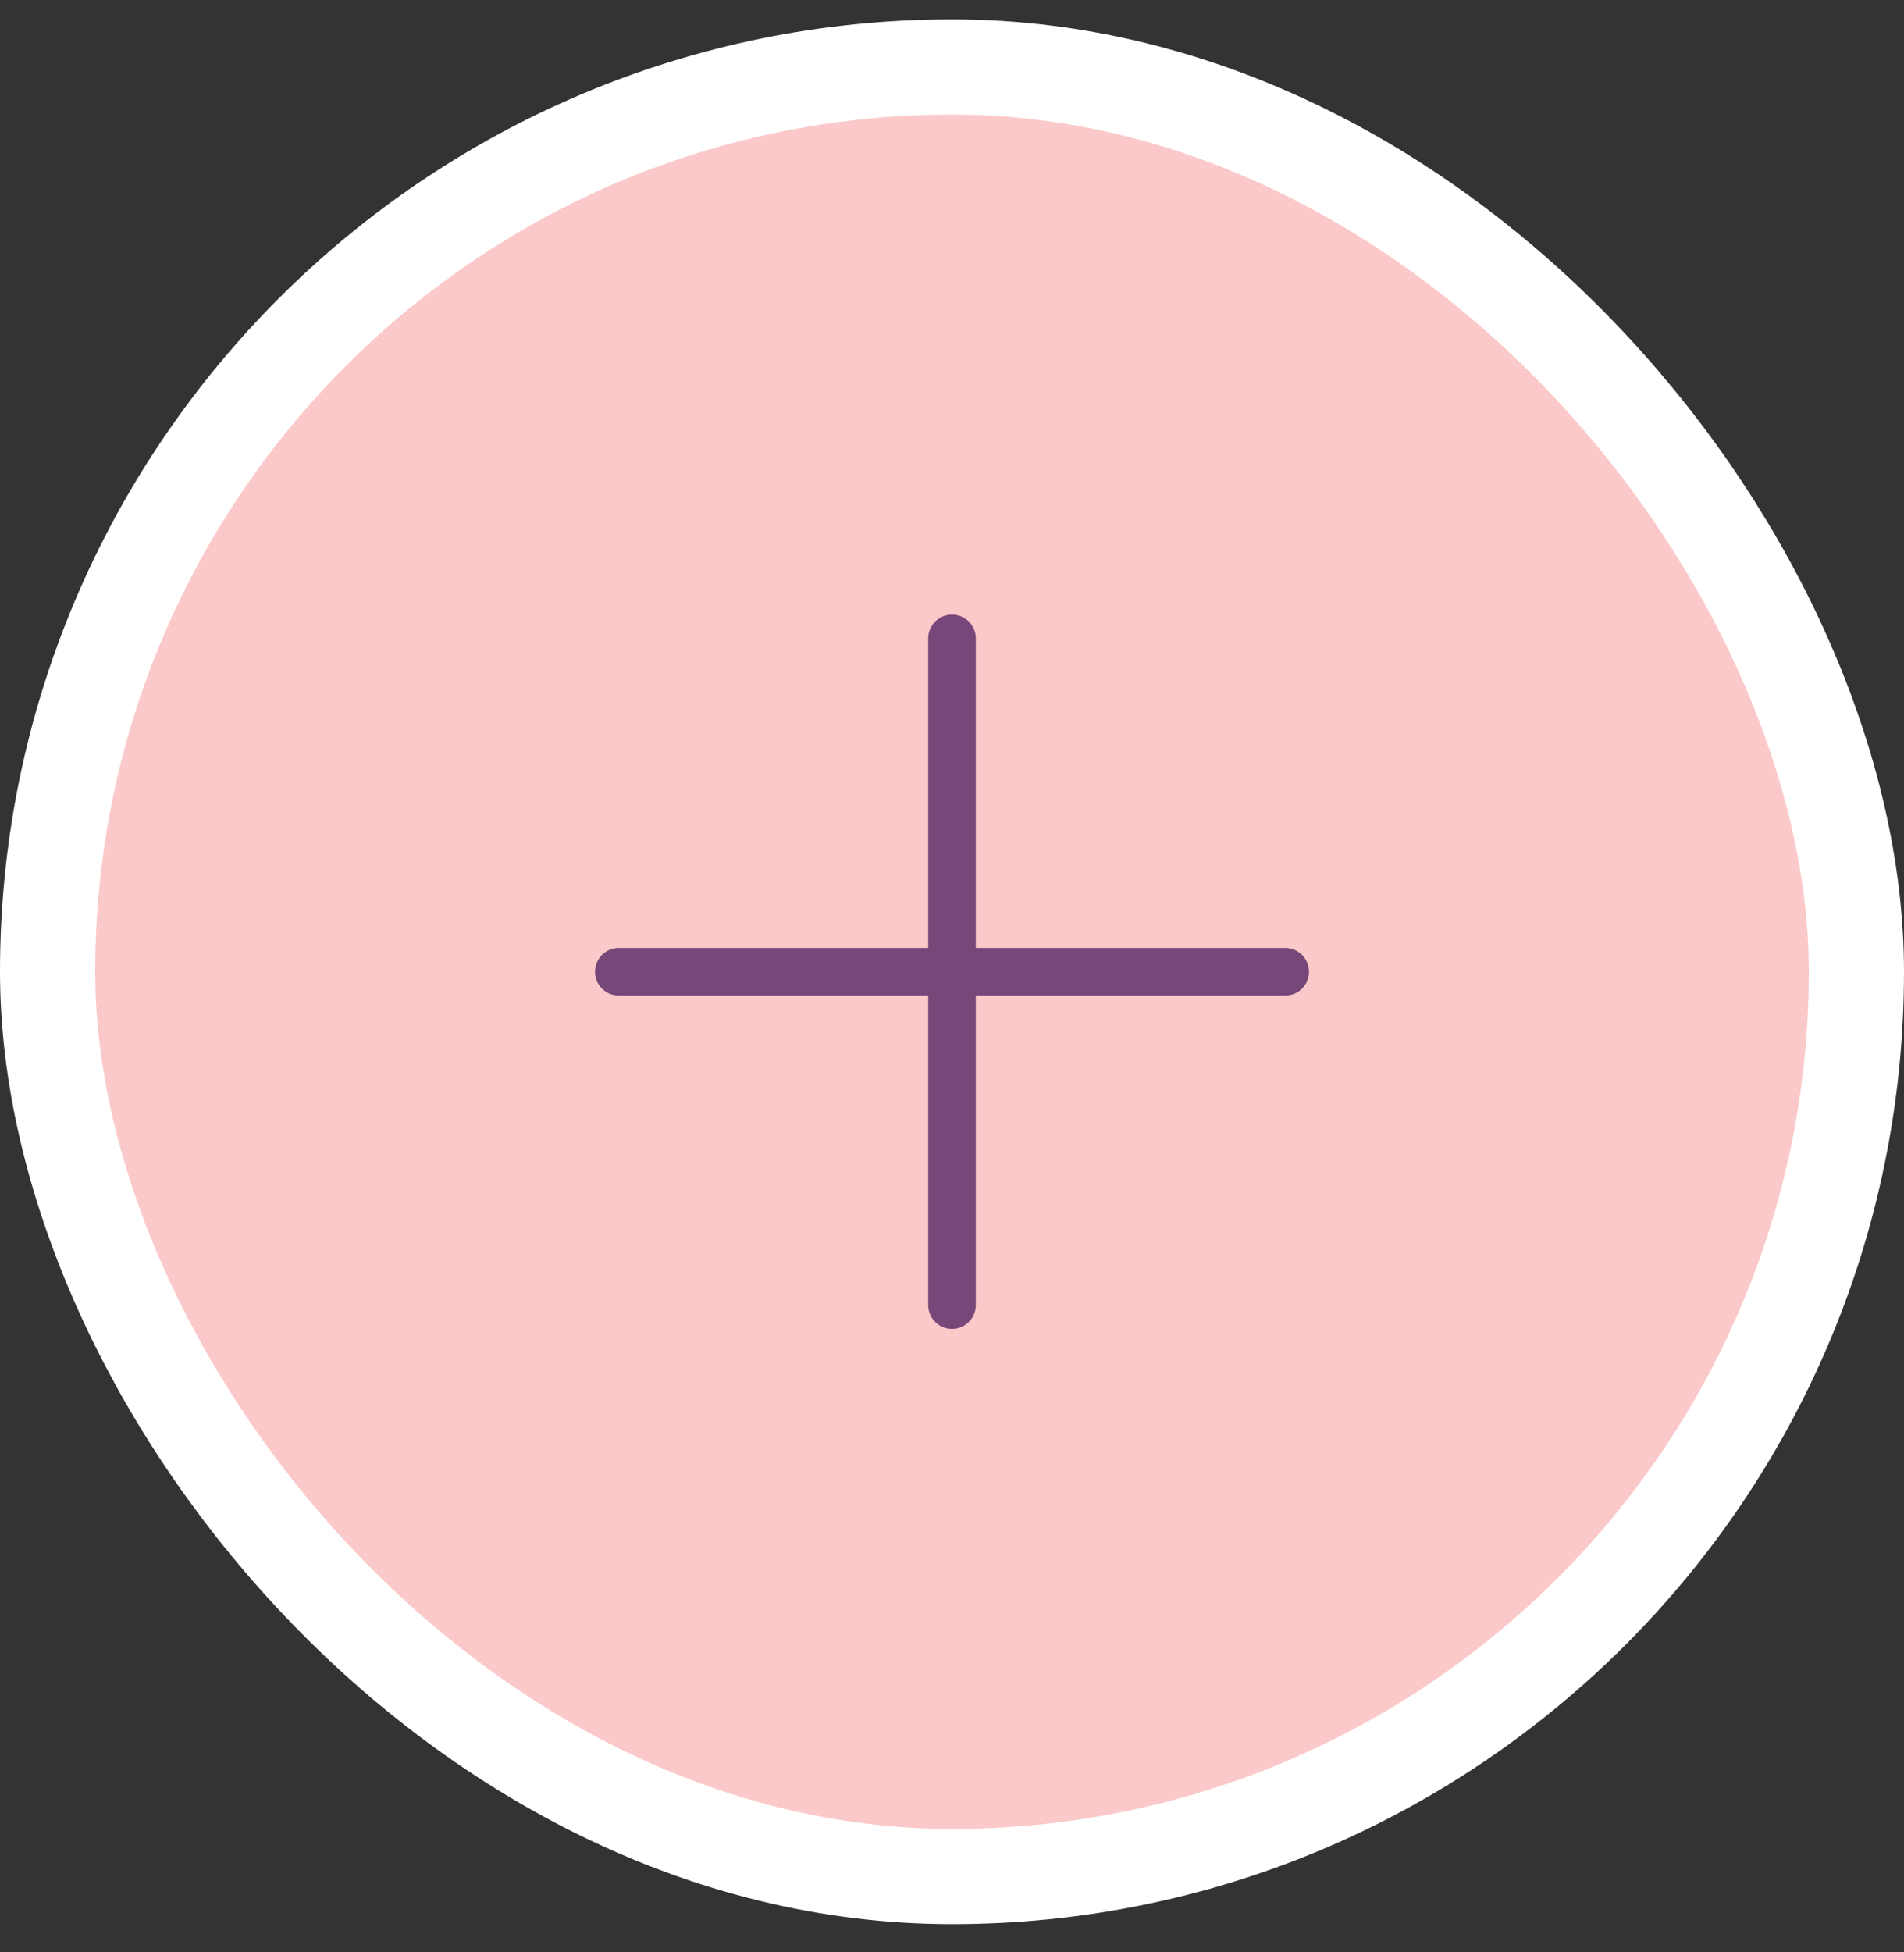 <svg width="40" height="41" viewBox="0 0 40 41" fill="none" xmlns="http://www.w3.org/2000/svg">
<rect x="0" y="0" width="40" height="41" fill="#333333" stroke="none"/>
<rect x="1" y="1.407" width="38" height="38" rx="19" fill="#FBC9C9"/>
<rect x="1" y="1.407" width="38" height="38" rx="19" stroke="white" stroke-width="2"/>
<path d="M13 20.407H27" stroke="#784779" stroke-linecap="round" stroke-linejoin="round"/>
<path d="M20 13.407V27.407" stroke="#784779" stroke-linecap="round" stroke-linejoin="round"/>
</svg>

